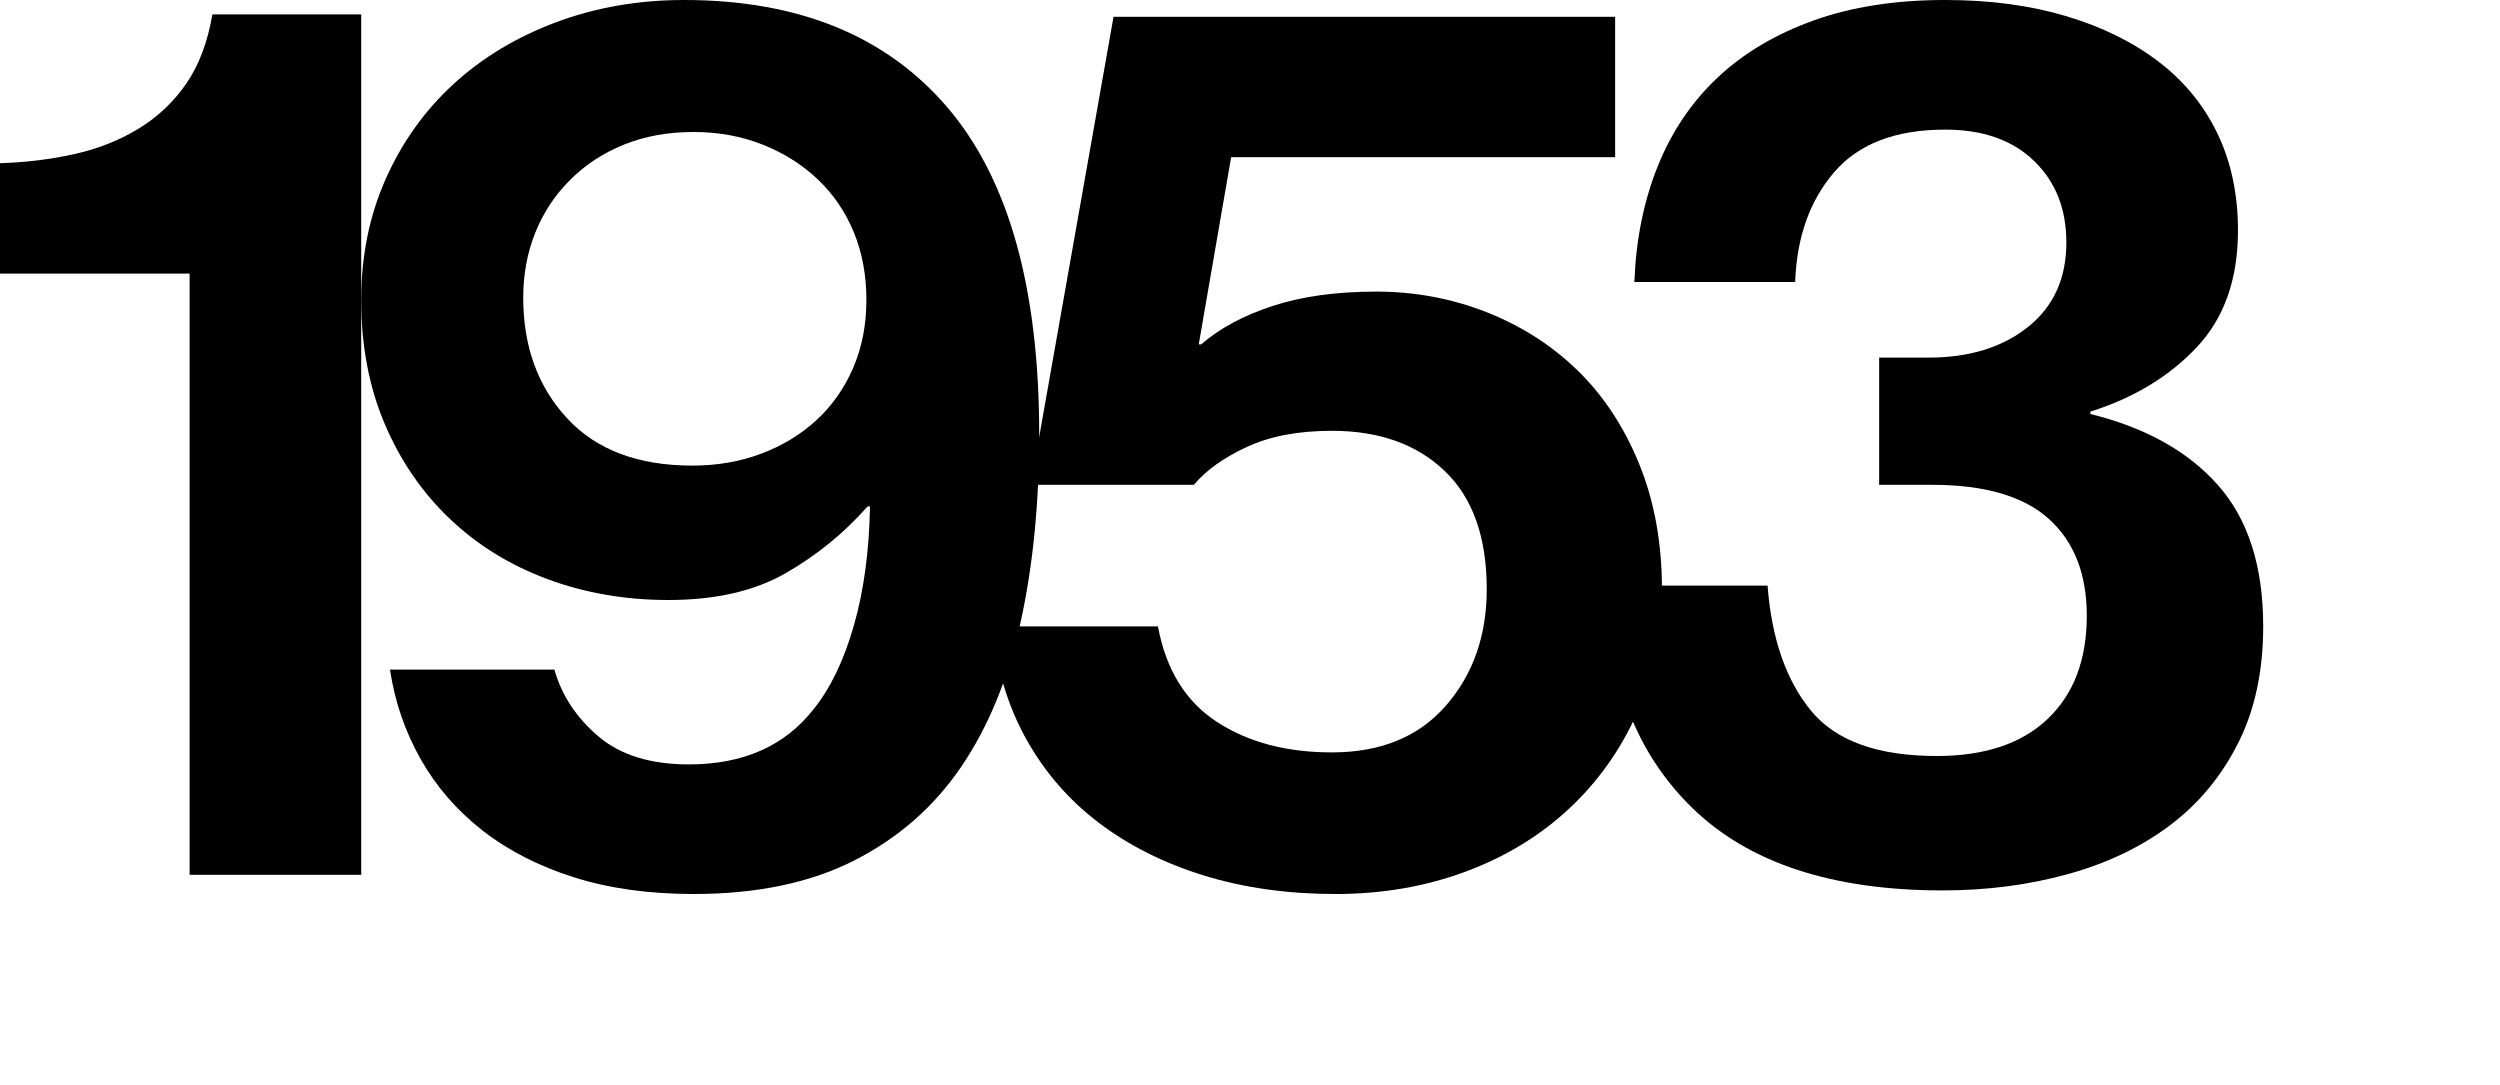 <?xml version="1.0" encoding="utf-8"?>
<!-- Generator: Adobe Illustrator 16.0.0, SVG Export Plug-In . SVG Version: 6.00 Build 0)  -->
<!DOCTYPE svg PUBLIC "-//W3C//DTD SVG 1.1//EN" "http://www.w3.org/Graphics/SVG/1.1/DTD/svg11.dtd">
<svg version="1.1" id="Layer_1" xmlns="http://www.w3.org/2000/svg" xmlns:xlink="http://www.w3.org/1999/xlink" x="0px" y="0px"
	 width="125px" height="54.24px" viewBox="0 0 125 54.24" enable-background="new 0 0 125 54.24" xml:space="preserve">
<g>
	<path d="M9.48,13.68H0V8.16c1.279-0.039,2.51-0.189,3.69-0.45c1.179-0.26,2.25-0.68,3.21-1.26C7.86,5.871,8.66,5.121,9.3,4.2
		c0.64-0.919,1.08-2.079,1.32-3.48h7.44v43.02H9.48V13.68z"/>
	<path d="M34.68,44.7c-2.24,0-4.24-0.28-6-0.84s-3.28-1.34-4.56-2.34c-1.28-1-2.31-2.19-3.09-3.57s-1.29-2.87-1.53-4.47h8.22
		c0.36,1.28,1.09,2.391,2.19,3.33c1.1,0.94,2.61,1.41,4.53,1.41c2.72,0,4.8-0.92,6.239-2.761c0.841-1.039,1.51-2.43,2.011-4.17
		c0.499-1.74,0.77-3.729,0.81-5.97h-0.12c-1.16,1.32-2.52,2.43-4.08,3.33C37.74,29.55,35.78,30,33.42,30
		c-2.16,0-4.18-0.35-6.06-1.05c-1.881-0.699-3.51-1.71-4.891-3.03c-1.38-1.32-2.46-2.9-3.239-4.74c-0.78-1.839-1.17-3.9-1.17-6.18
		c0-2.199,0.409-4.219,1.229-6.06c0.819-1.839,1.95-3.42,3.39-4.74c1.44-1.32,3.15-2.349,5.131-3.09C29.79,0.371,31.92,0,34.2,0
		c5.72,0,10.11,1.791,13.17,5.37c3.06,3.581,4.59,9.03,4.59,16.35c0,3.44-0.311,6.57-0.93,9.39c-0.621,2.82-1.61,5.23-2.97,7.229
		c-1.36,2.001-3.141,3.561-5.341,4.681C40.52,44.14,37.84,44.7,34.68,44.7z M34.62,23.28c1.239,0,2.39-0.2,3.45-0.6
		c1.06-0.399,1.979-0.96,2.76-1.68c0.78-0.72,1.39-1.59,1.83-2.61c0.439-1.02,0.66-2.149,0.66-3.39c0-1.239-0.21-2.37-0.63-3.39
		S41.67,9.711,40.89,8.97c-0.779-0.74-1.7-1.32-2.76-1.74c-1.061-0.42-2.21-0.63-3.45-0.63c-1.28,0-2.439,0.21-3.479,0.63
		c-1.041,0.42-1.94,1.01-2.7,1.77c-0.76,0.761-1.341,1.641-1.74,2.64c-0.4,1-0.6,2.081-0.6,3.24c0,2.44,0.729,4.45,2.19,6.03
		C29.81,22.491,31.899,23.28,34.62,23.28z"/>
	<path d="M66.779,44.7c-2.4,0-4.601-0.311-6.6-0.93c-2.001-0.62-3.75-1.5-5.25-2.641c-1.5-1.14-2.711-2.539-3.631-4.199
		s-1.479-3.53-1.68-5.61h8.28c0.399,2.16,1.38,3.75,2.939,4.77c1.561,1.021,3.48,1.53,5.761,1.53c2.439,0,4.34-0.78,5.699-2.34
		s2.04-3.5,2.04-5.82c0-2.6-0.7-4.569-2.1-5.91c-1.4-1.34-3.28-2.01-5.64-2.01c-1.681,0-3.101,0.27-4.261,0.81s-2.04,1.17-2.64,1.89
		h-8.16l4.141-23.4h25.08v7.02h-19.2l-1.62,9.36h0.12c0.919-0.8,2.109-1.44,3.569-1.92s3.189-0.72,5.19-0.72
		c1.92,0,3.75,0.34,5.49,1.02c1.739,0.681,3.26,1.65,4.56,2.91c1.3,1.26,2.33,2.82,3.09,4.68c0.76,1.86,1.141,3.95,1.141,6.27
		c0,2.241-0.411,4.29-1.23,6.15c-0.82,1.86-1.96,3.471-3.42,4.83c-1.461,1.36-3.19,2.41-5.189,3.149
		C71.259,44.33,69.099,44.7,66.779,44.7z"/>
	<path d="M97.139,44.521c-5.52,0-9.689-1.37-12.51-4.11c-2.82-2.739-4.251-6.45-4.29-11.13h8.04c0.199,2.64,0.92,4.721,2.16,6.24
		c1.239,1.521,3.339,2.279,6.3,2.279c2.4,0,4.25-0.619,5.55-1.859c1.3-1.239,1.95-2.96,1.95-5.16c0-2.08-0.63-3.69-1.89-4.83
		c-1.261-1.14-3.21-1.71-5.851-1.71h-2.64v-6.36h2.46c2.04,0,3.699-0.51,4.979-1.53s1.921-2.43,1.921-4.23
		c0-1.68-0.54-3.039-1.62-4.08c-1.08-1.04-2.561-1.56-4.44-1.56c-2.48,0-4.33,0.71-5.55,2.13c-1.221,1.42-1.87,3.25-1.95,5.49h-8.04
		c0.08-2.12,0.47-4.05,1.17-5.79c0.699-1.74,1.7-3.219,3-4.44c1.3-1.22,2.9-2.169,4.8-2.85C92.588,0.34,94.778,0,97.259,0
		c2.24,0,4.26,0.27,6.061,0.81c1.8,0.54,3.339,1.3,4.619,2.28c1.28,0.98,2.26,2.181,2.94,3.6c0.68,1.42,1.02,3.03,1.02,4.83
		c0,2.44-0.689,4.391-2.069,5.85c-1.38,1.461-3.15,2.53-5.311,3.21v0.12c2.761,0.681,4.891,1.87,6.391,3.57
		c1.5,1.701,2.25,4.05,2.25,7.05c0,2.24-0.42,4.19-1.261,5.85c-0.84,1.66-1.979,3.03-3.42,4.11c-1.439,1.08-3.141,1.89-5.1,2.43
		C101.419,44.25,99.338,44.521,97.139,44.521z"/>
</g>
</svg>
